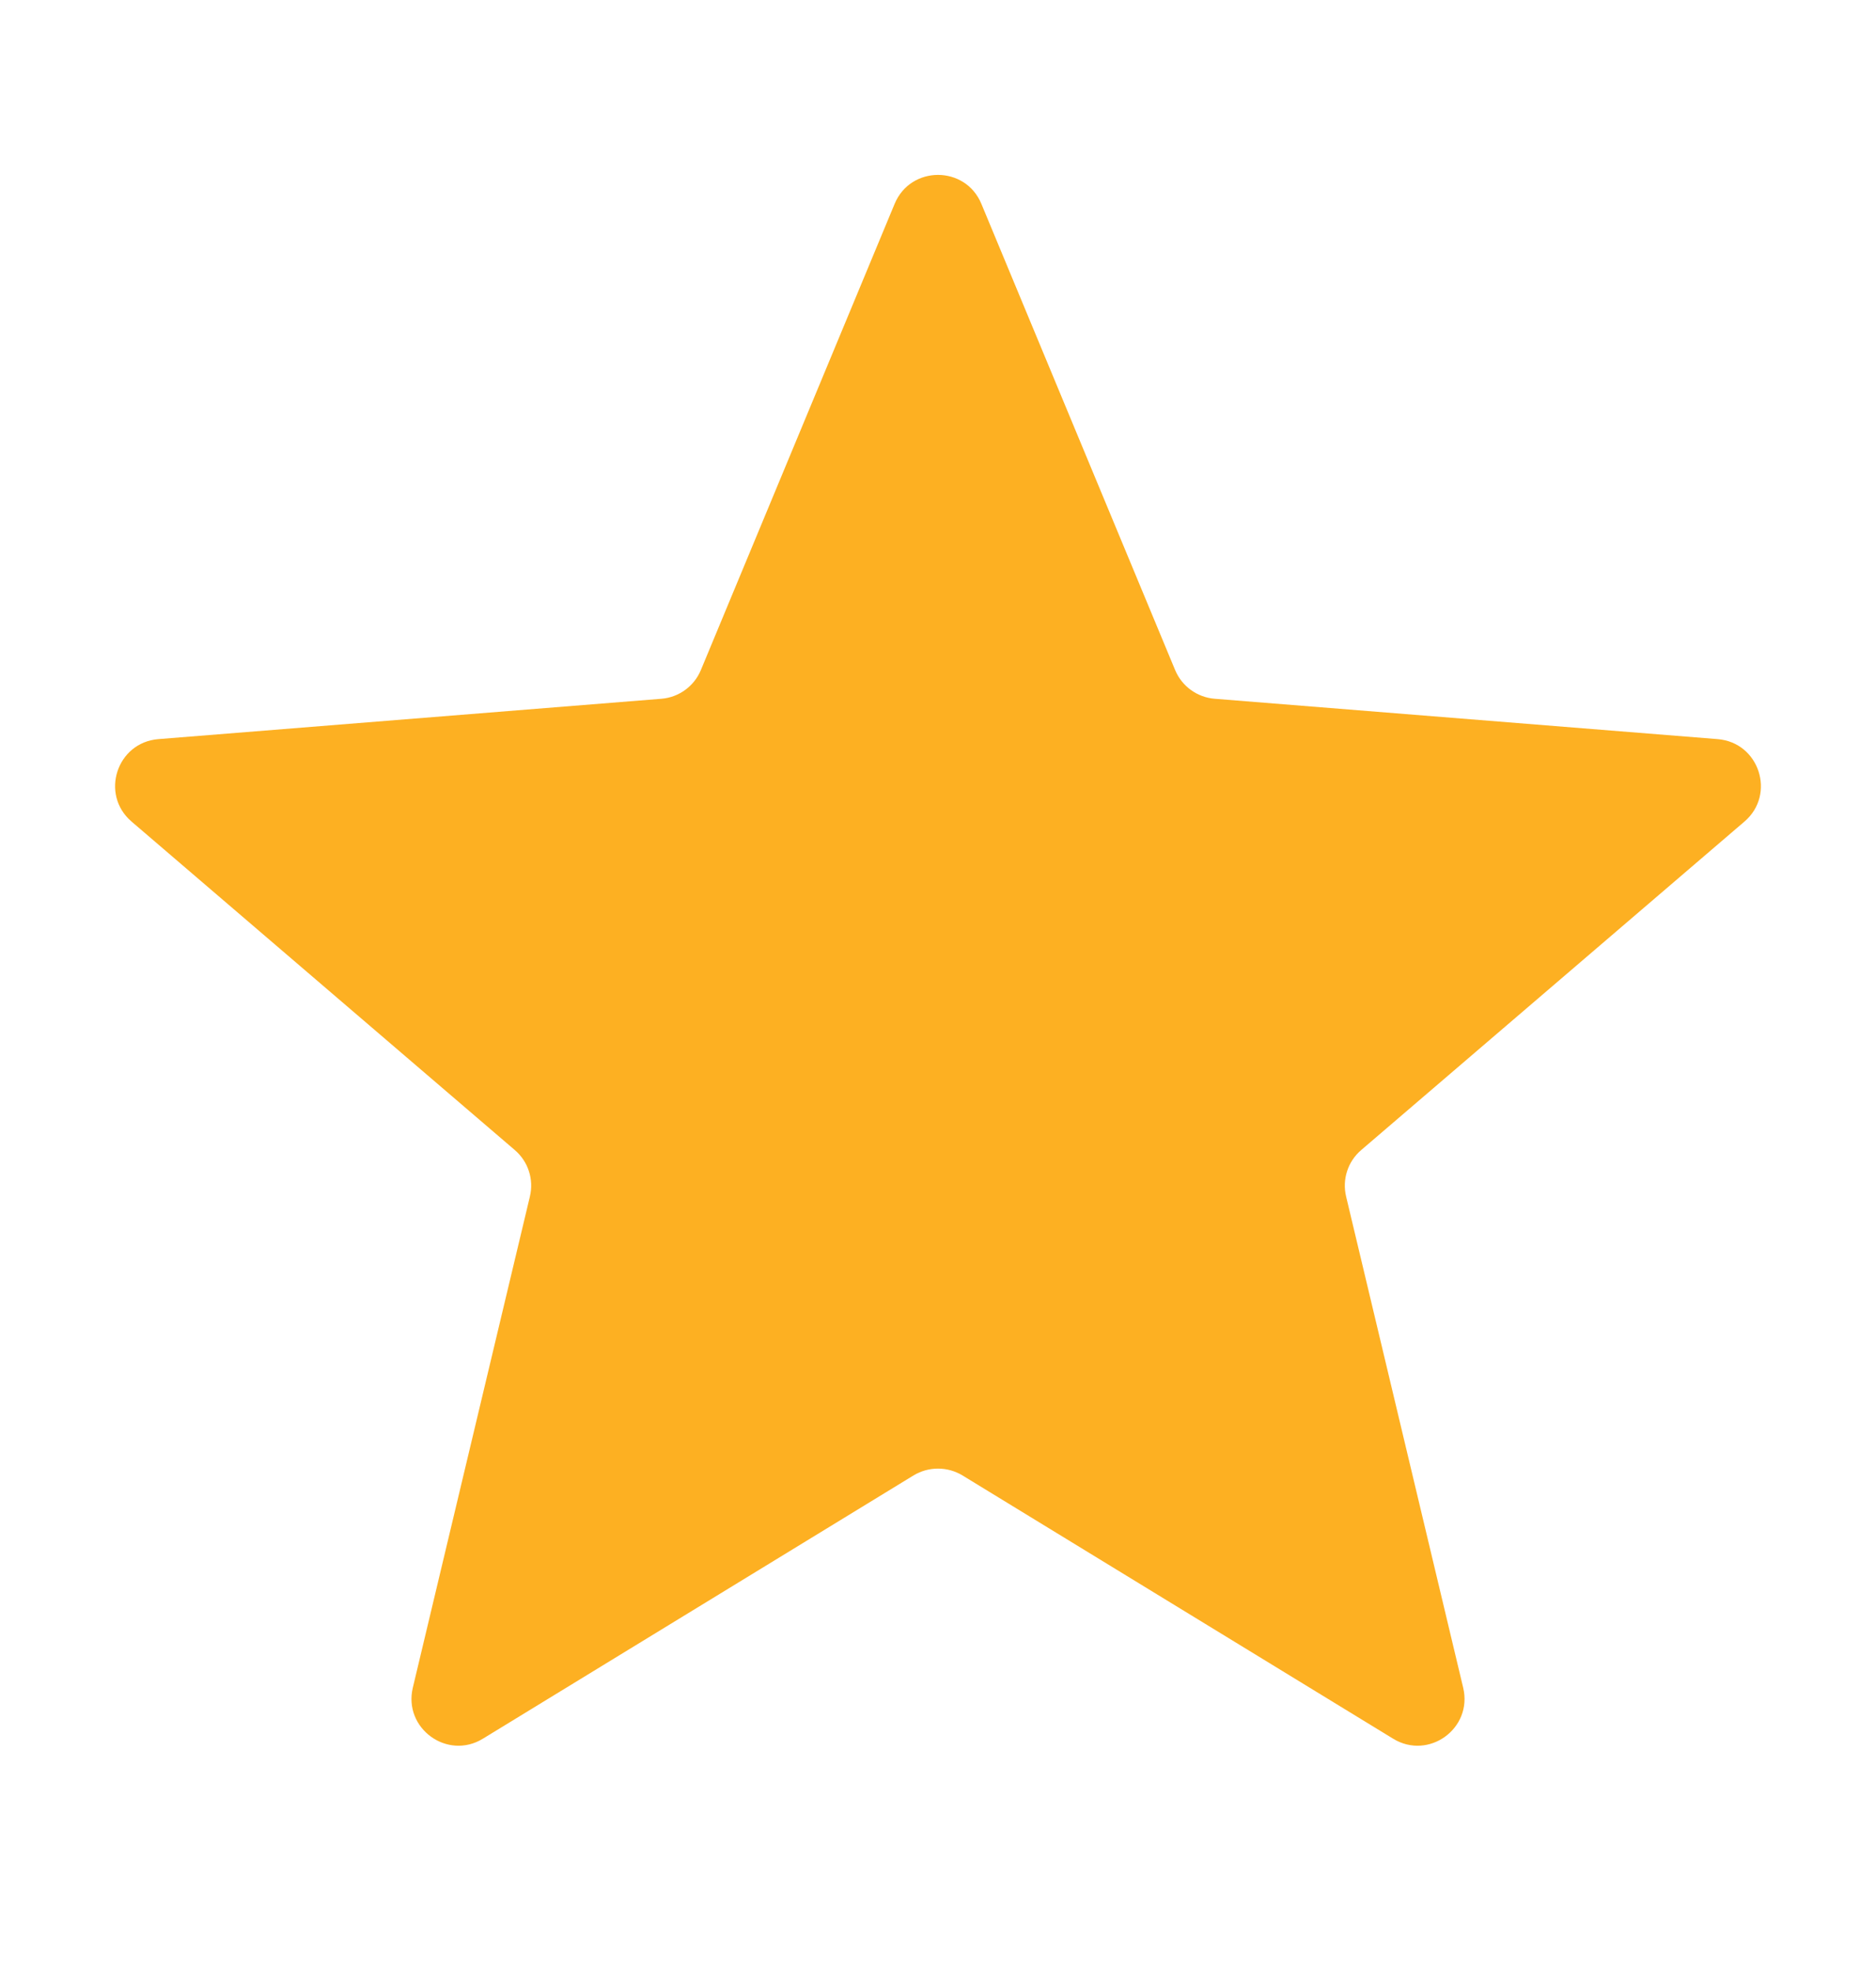 <svg xmlns="http://www.w3.org/2000/svg" width="20" height="21" viewBox="0 0 20 21" fill="none">
    <g clip-path="url(#clip0_2766_4457)">
        <path d="M9.538 2.171C9.709 1.761 10.291 1.761 10.462 2.171L12.528 7.139C12.6 7.312 12.763 7.43 12.95 7.445L18.312 7.875C18.756 7.911 18.935 8.464 18.598 8.753L14.512 12.253C14.369 12.375 14.307 12.566 14.351 12.749L15.599 17.982C15.702 18.415 15.232 18.757 14.852 18.525L10.261 15.72C10.101 15.623 9.899 15.623 9.739 15.72L5.148 18.525C4.769 18.757 4.298 18.415 4.401 17.982L5.649 12.749C5.693 12.566 5.631 12.375 5.488 12.253L1.402 8.753C1.065 8.464 1.244 7.911 1.688 7.875L7.051 7.445C7.237 7.43 7.4 7.312 7.472 7.139L9.538 2.171Z" fill="#FDB022"/>
    </g>
    <defs>
        <clipPath id="clip0_2766_4457">
            <rect width="20" height="20" fill="white" transform="translate(0 0.561)"/>
        </clipPath>
    </defs>
</svg>
